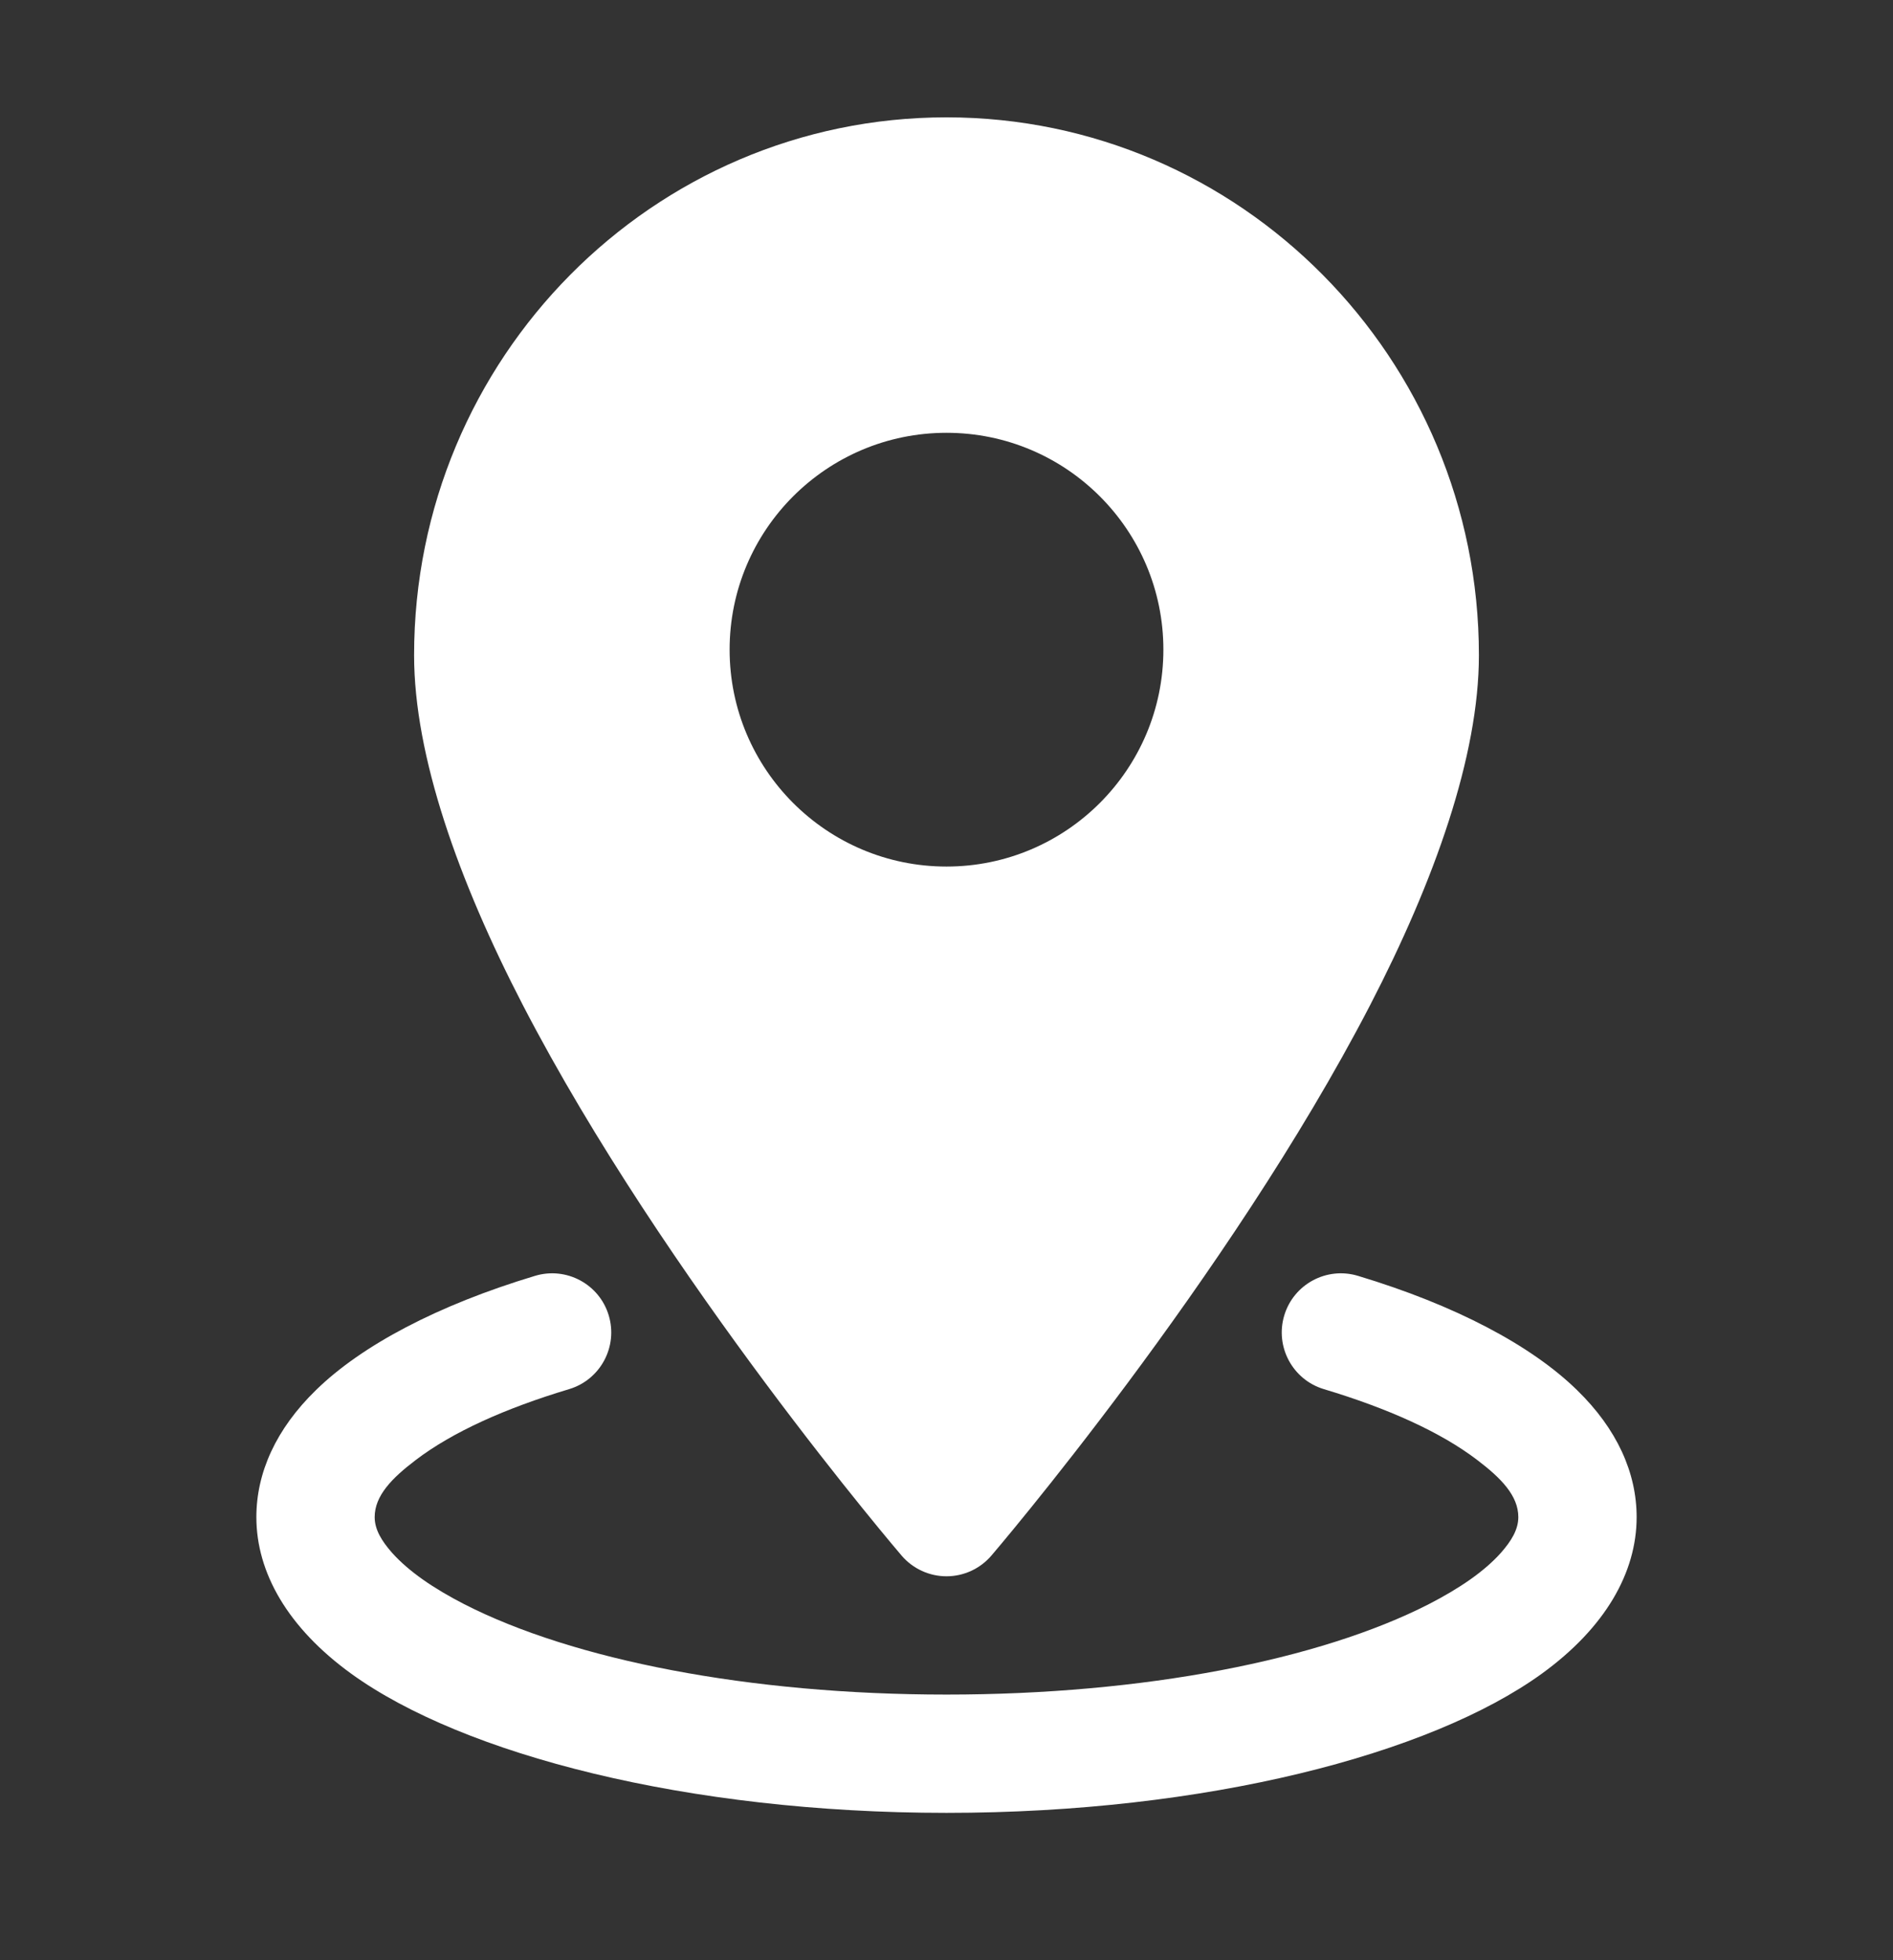 <svg width="28" height="29" viewBox="0 0 28 29" fill="none" xmlns="http://www.w3.org/2000/svg">
<rect x="0" y="0" width="28" height="29" fill="#333333" stroke="none"/>
<path fill-rule="evenodd" clip-rule="evenodd" d="M14 1.736C9.656 1.736 6.125 5.299 6.125 9.694C6.125 11.183 6.781 13.03 7.735 14.872C9.836 18.928 13.336 23.014 13.336 23.014C13.502 23.208 13.745 23.32 14 23.32C14.255 23.32 14.498 23.208 14.664 23.014C14.664 23.014 18.164 18.928 20.265 14.872C21.219 13.03 21.875 11.183 21.875 9.694C21.875 5.299 18.343 1.736 14 1.736ZM14 6.403C12.229 6.403 10.792 7.84 10.792 9.611C10.792 11.382 12.229 12.82 14 12.82C15.771 12.82 17.208 11.382 17.208 9.611C17.208 7.84 15.771 6.403 14 6.403Z" fill="white"/>
<path fill-rule="evenodd" clip-rule="evenodd" d="M19.581 20.551C20.53 20.836 21.312 21.188 21.852 21.601C22.202 21.867 22.458 22.127 22.458 22.445C22.458 22.631 22.352 22.8 22.203 22.97C21.956 23.248 21.588 23.499 21.133 23.733C19.525 24.555 16.926 25.07 14 25.07C11.074 25.07 8.475 24.555 6.867 23.733C6.412 23.499 6.045 23.248 5.797 22.97C5.648 22.8 5.542 22.631 5.542 22.445C5.542 22.127 5.798 21.867 6.148 21.601C6.689 21.188 7.47 20.836 8.419 20.551C8.881 20.412 9.143 19.923 9.004 19.461C8.866 18.998 8.377 18.736 7.915 18.875C6.47 19.31 5.348 19.906 4.674 20.565C4.081 21.142 3.792 21.789 3.792 22.445C3.792 23.264 4.255 24.08 5.196 24.762C6.848 25.956 10.166 26.82 14 26.82C17.834 26.82 21.152 25.956 22.804 24.762C23.745 24.08 24.208 23.264 24.208 22.445C24.208 21.789 23.919 21.142 23.326 20.565C22.652 19.906 21.53 19.31 20.085 18.875C19.623 18.736 19.135 18.998 18.996 19.461C18.857 19.923 19.119 20.412 19.581 20.551Z" fill="white"/>
</svg>

